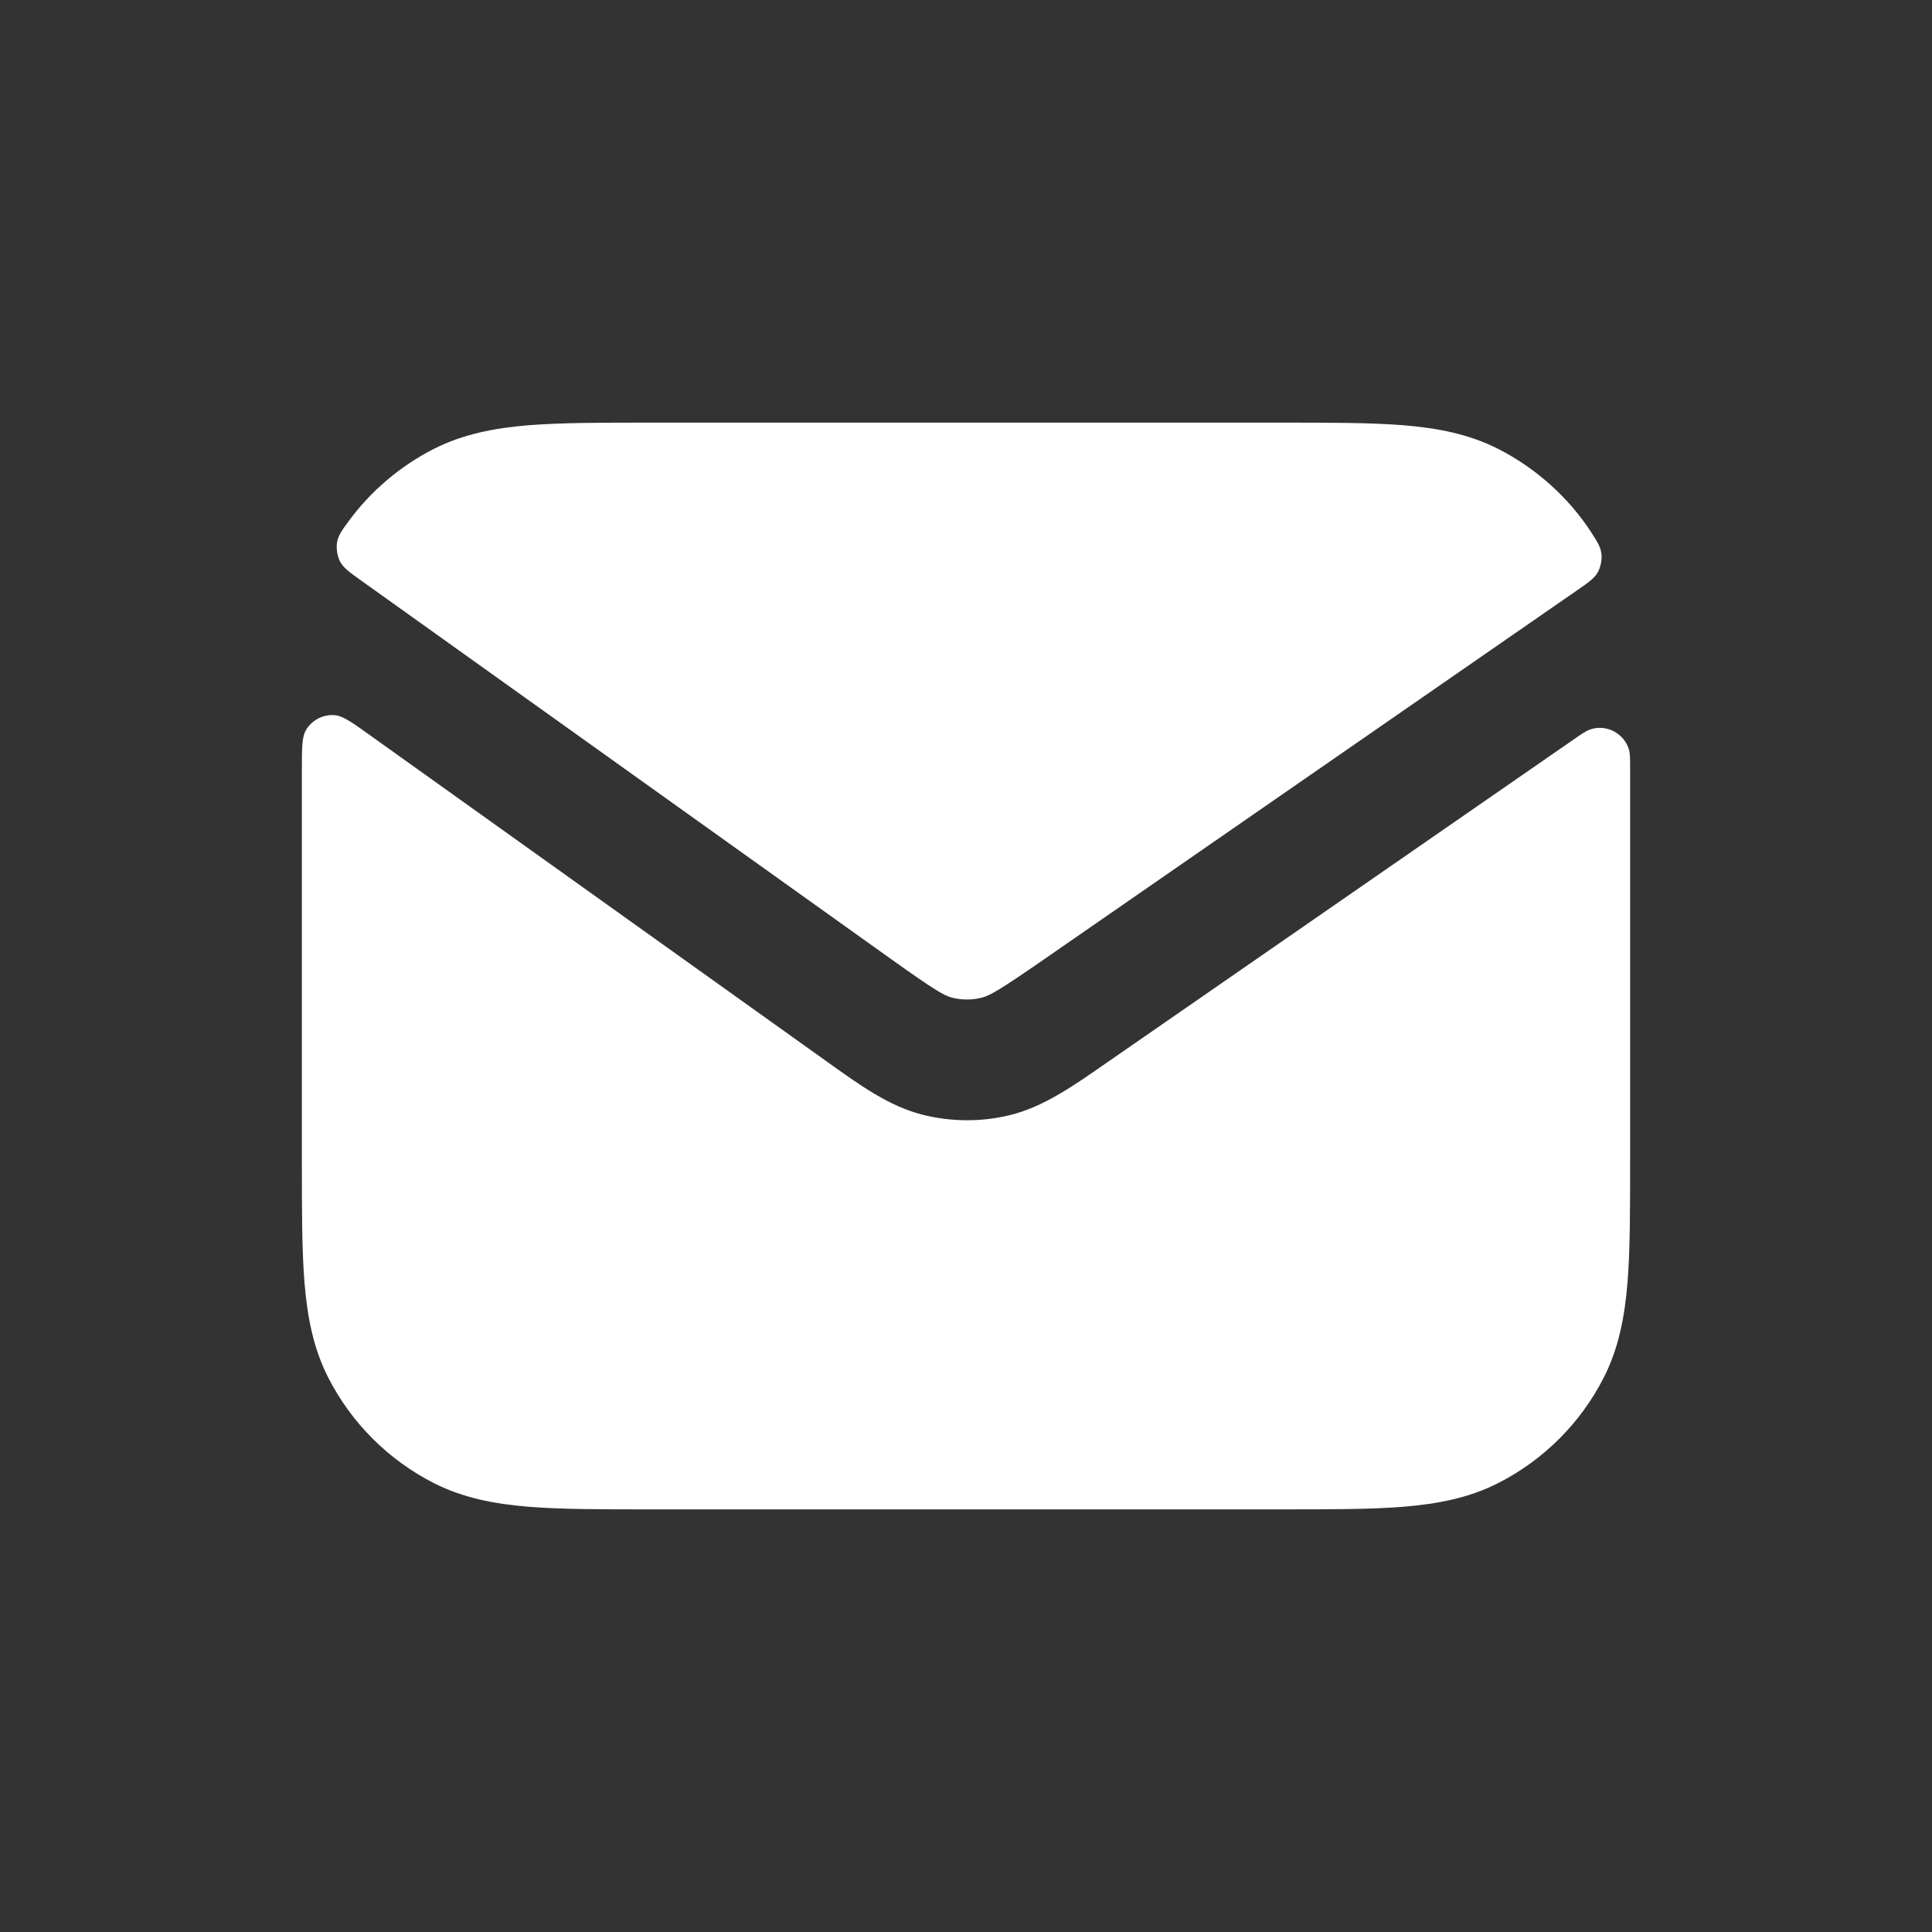 <svg width="24" height="24" viewBox="0 0 24 24" fill="none" xmlns="http://www.w3.org/2000/svg">
<rect x="0" y="0" width="24" height="24" fill="#333333" stroke="none"/>
<path d="M4.6 9.136C4.375 8.975 4.263 8.895 4.165 8.885C4.018 8.869 3.871 8.945 3.799 9.073C3.75 9.159 3.75 9.296 3.75 9.569V14.431C3.75 15.035 3.75 15.533 3.783 15.939C3.818 16.36 3.892 16.748 4.077 17.112C4.365 17.677 4.824 18.135 5.388 18.423C5.752 18.608 6.14 18.682 6.561 18.717C6.967 18.75 7.465 18.75 8.069 18.75H15.931C16.535 18.75 17.033 18.75 17.439 18.717C17.86 18.682 18.248 18.608 18.612 18.423C19.177 18.135 19.635 17.677 19.923 17.112C20.108 16.748 20.182 16.36 20.217 15.939C20.25 15.533 20.25 15.035 20.25 14.431V9.569C20.25 9.435 20.25 9.368 20.238 9.321C20.182 9.11 19.952 8.989 19.747 9.064C19.701 9.081 19.645 9.119 19.534 9.196L13.727 13.216C13.316 13.502 12.954 13.753 12.543 13.853C12.184 13.94 11.809 13.937 11.451 13.845C11.042 13.739 10.684 13.483 10.277 13.191L4.6 9.136Z" fill="white"/>
<path d="M19.6 7.327C19.738 7.231 19.807 7.183 19.85 7.106C19.883 7.046 19.902 6.951 19.894 6.883C19.884 6.796 19.847 6.738 19.773 6.622C19.488 6.18 19.078 5.814 18.612 5.577C18.248 5.392 17.86 5.318 17.439 5.283C17.033 5.25 16.535 5.25 15.931 5.25H8.069C7.465 5.25 6.967 5.25 6.561 5.283C6.14 5.318 5.752 5.392 5.388 5.577C4.969 5.791 4.606 6.099 4.331 6.475C4.244 6.593 4.201 6.652 4.186 6.742C4.175 6.812 4.191 6.909 4.223 6.973C4.265 7.053 4.337 7.105 4.481 7.208L11.062 11.909C11.608 12.298 11.724 12.366 11.826 12.393C11.945 12.423 12.07 12.424 12.19 12.395C12.293 12.37 12.41 12.304 12.961 11.923L19.6 7.327Z" fill="white"/>
</svg>
